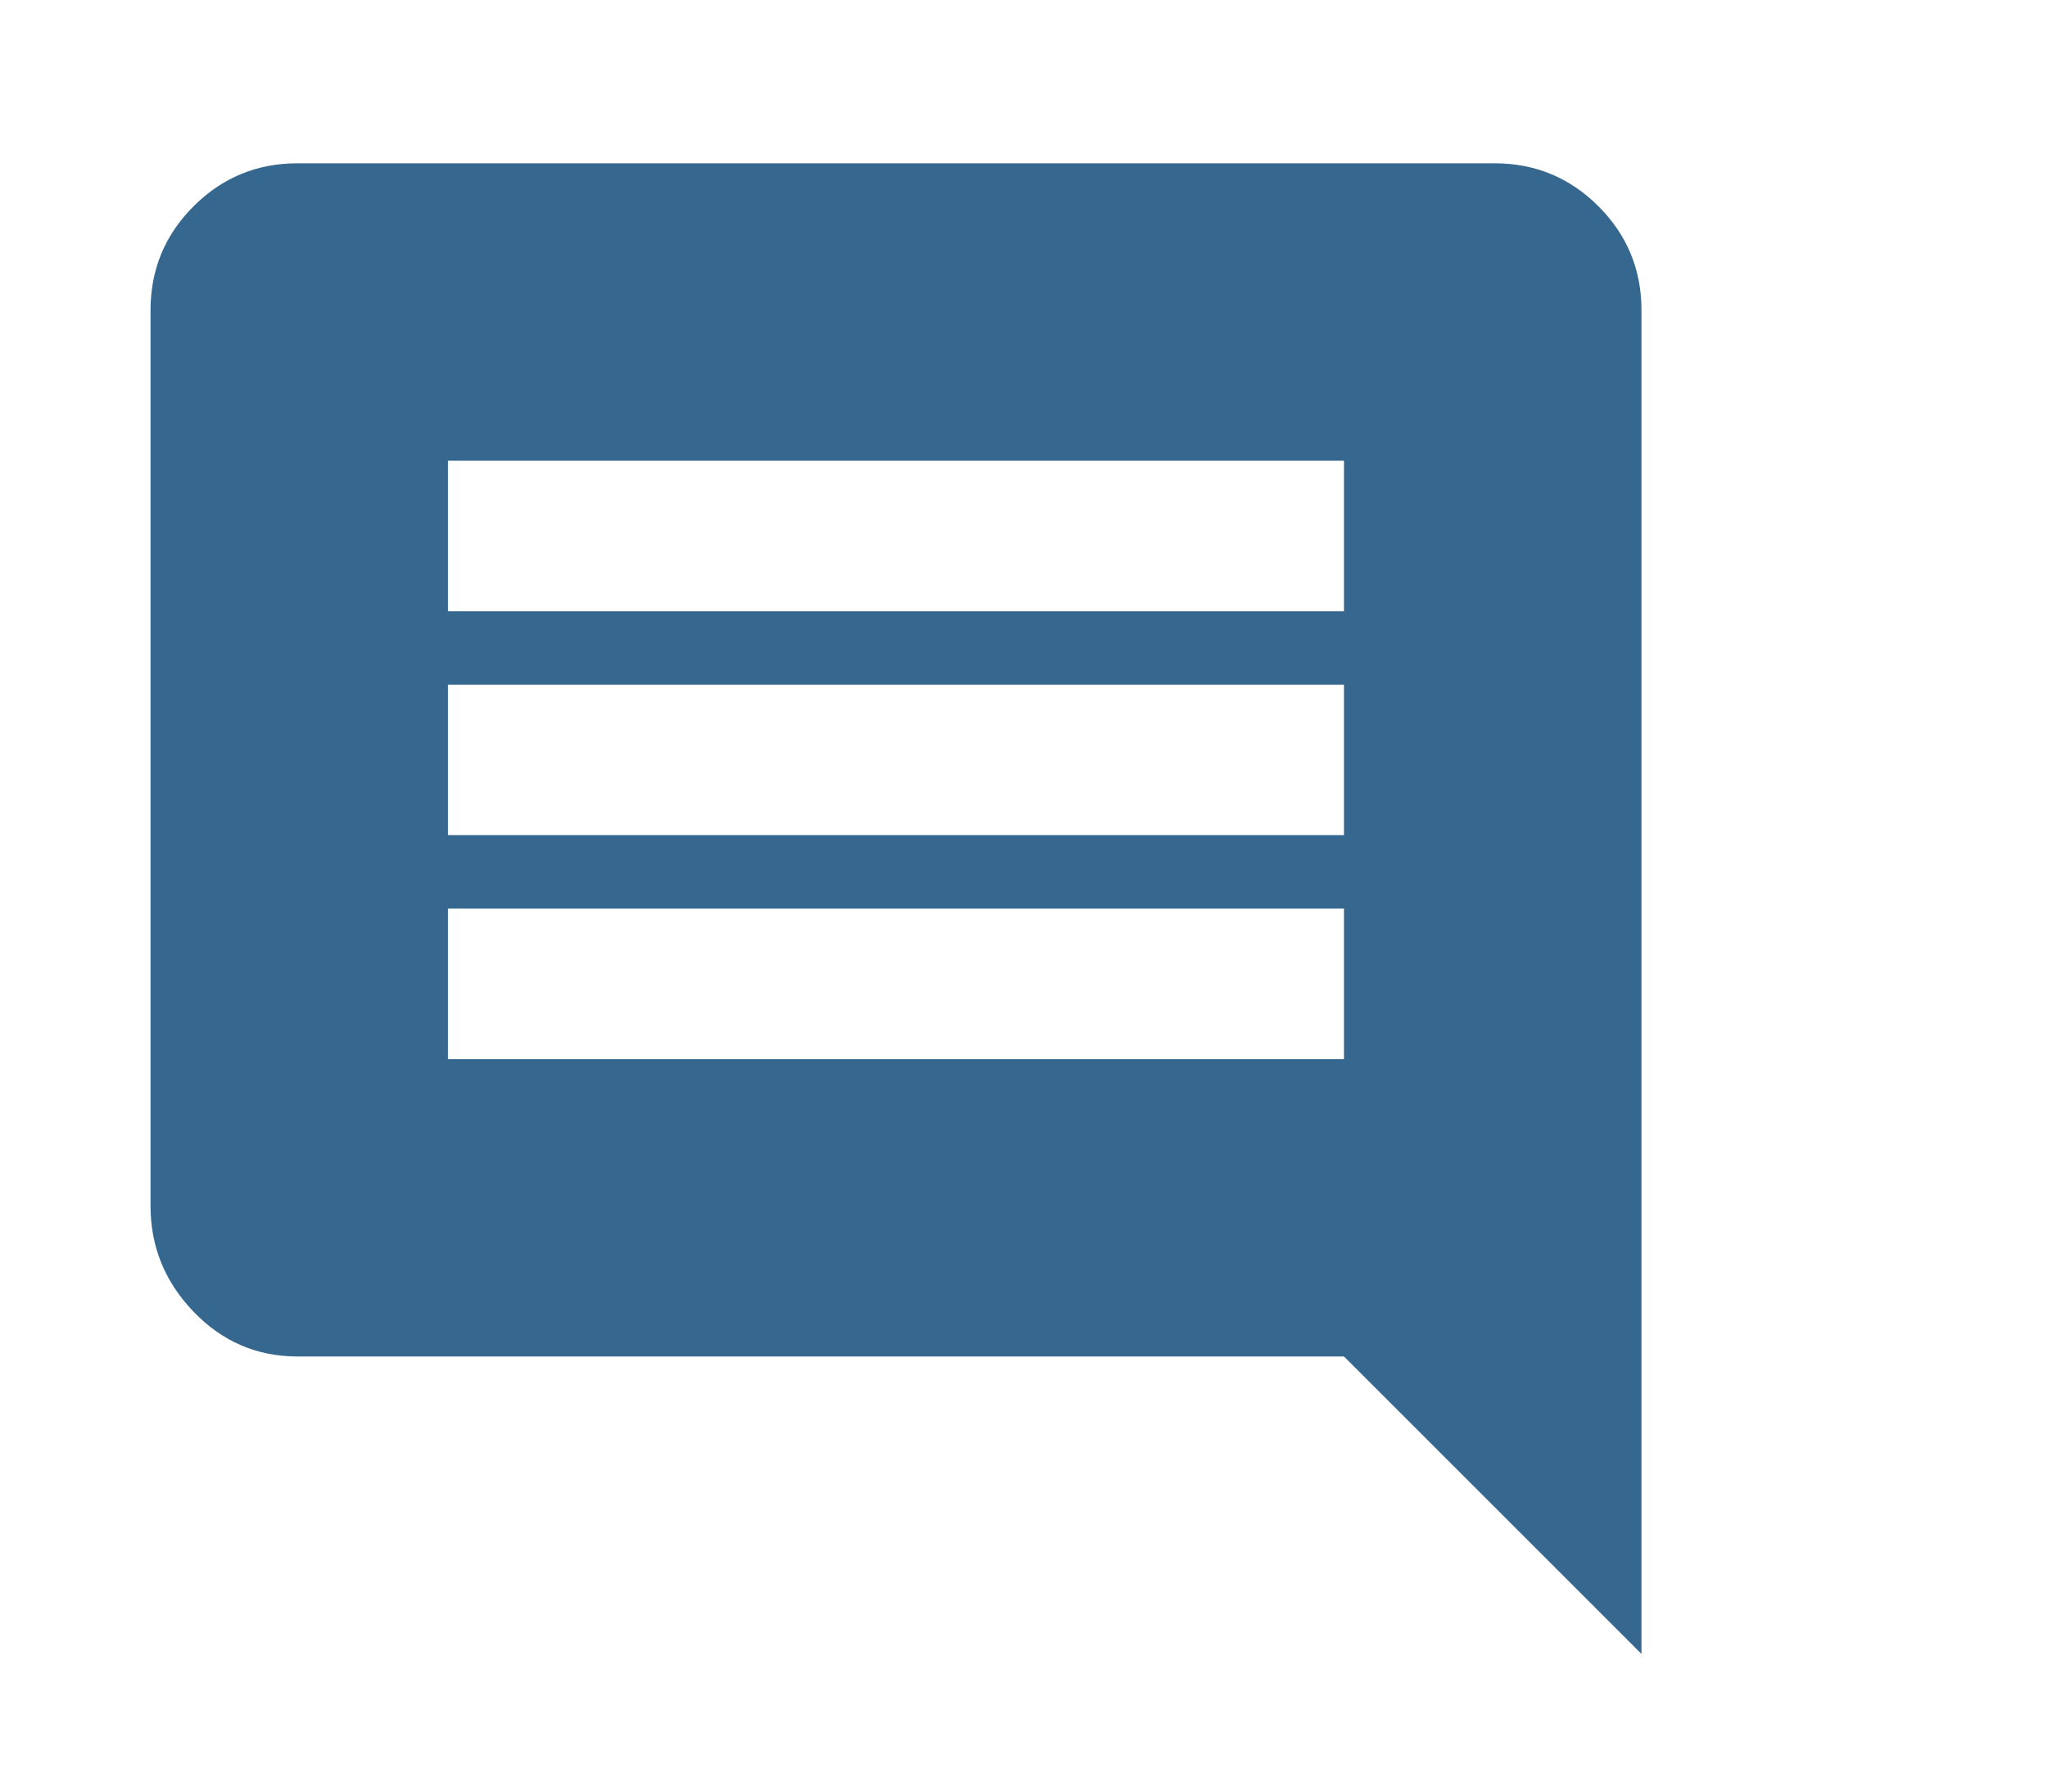<?xml version="1.0" encoding="UTF-8"?>
<svg width="16px" height="14px" viewBox="0 0 16 14" version="1.1" xmlns="http://www.w3.org/2000/svg" xmlns:xlink="http://www.w3.org/1999/xlink">
    <!-- Generator: sketchtool 46.1 (44463) - http://www.bohemiancoding.com/sketch -->
    <title>4013A8B6-BE8A-4262-B41A-48E38461CA77</title>
    <desc>Created with sketchtool.</desc>
    <defs></defs>
    <g id="Symbols" stroke="none" stroke-width="1" fill="none" fill-rule="evenodd">
        <g id="icon_material" fill="#36688F">
            <path d="M10.5,4.776 L10.5,3.6 L3.5,3.6 L3.5,4.776 L10.5,4.776 Z M10.5,6.526 L10.5,5.35 L3.5,5.35 L3.5,6.526 L10.5,6.526 Z M10.5,8.276 L10.5,7.1 L3.5,7.1 L3.5,8.276 L10.5,8.276 Z M12.824,2.424 L12.824,12.924 L10.5,10.6 L2.324,10.6 C2.007,10.6 1.736,10.483 1.512,10.25 C1.288,10.017 1.176,9.741 1.176,9.424 L1.176,2.424 C1.176,2.107 1.288,1.836 1.512,1.612 C1.736,1.388 2.007,1.276 2.324,1.276 L11.676,1.276 C11.993,1.276 12.264,1.388 12.488,1.612 C12.712,1.836 12.824,2.107 12.824,2.424 Z" id="comment---material"></path>
        </g>
    </g>
</svg>